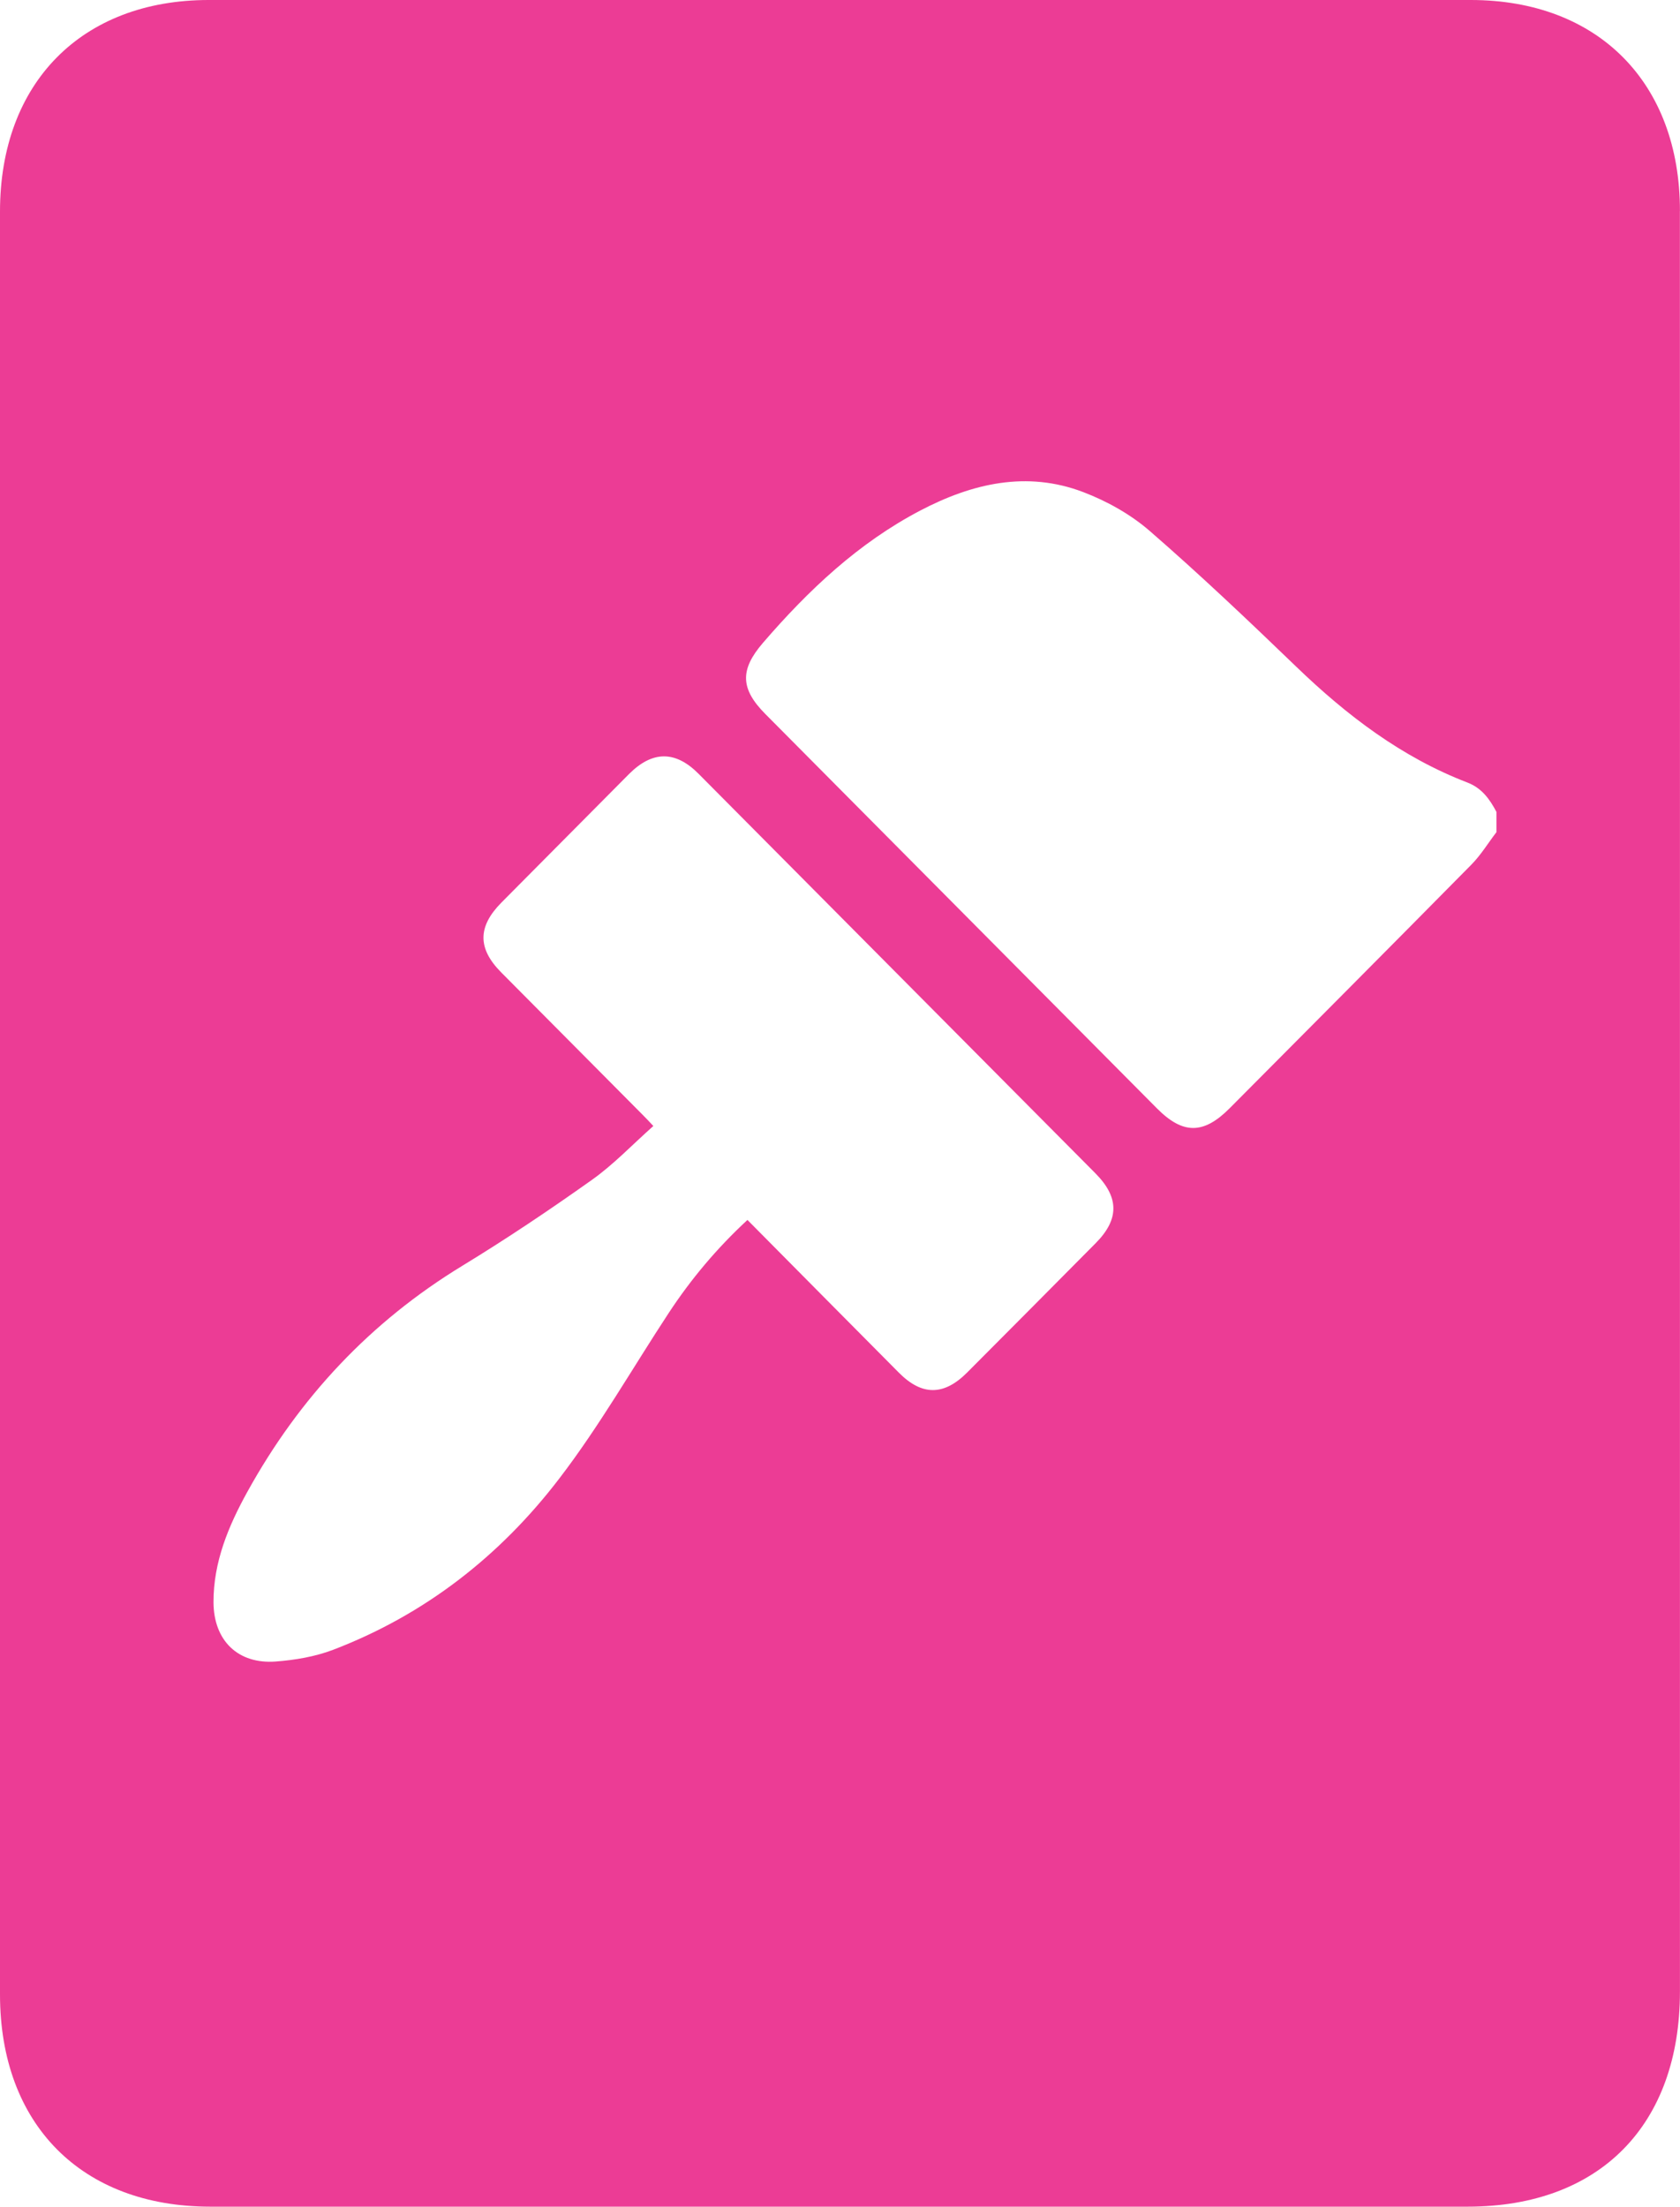 <svg width="67" height="88" viewBox="0 0 67 88" fill="none" xmlns="http://www.w3.org/2000/svg">
<g clip-path="url(#clip0_862_1767)">
<path d="M66.998 8.413C66.998 3.294 63.73 0.002 58.659 0H8.318C3.259 0.002 0 3.304 0 8.435C0 32.136 0 55.834 0 79.535C0 84.715 3.254 87.998 8.387 87.998C25.102 88.002 41.818 87.998 58.535 87.998C63.794 87.998 66.998 84.749 66.998 79.416V44.061C66.998 32.177 67 20.293 66.996 8.413H66.998ZM43.698 49.574C41.992 51.295 40.284 53.016 38.573 54.731C37.644 55.664 36.77 55.668 35.848 54.74C33.845 52.725 31.847 50.705 29.809 48.649C28.583 49.784 27.556 51.01 26.672 52.355C25.222 54.562 23.906 56.872 22.304 58.962C19.942 62.051 16.936 64.397 13.28 65.793C12.562 66.066 11.765 66.2 10.996 66.258C9.49 66.371 8.522 65.423 8.515 63.898C8.509 62.289 9.113 60.85 9.87 59.482C11.944 55.73 14.774 52.709 18.442 50.475C20.204 49.401 21.924 48.247 23.608 47.05C24.472 46.437 25.215 45.65 26.056 44.903C25.886 44.723 25.766 44.591 25.64 44.467C23.755 42.57 21.871 40.674 19.986 38.775C19.043 37.824 19.047 36.953 19.997 35.993C21.69 34.284 23.387 32.576 25.084 30.869C26.017 29.933 26.935 29.927 27.859 30.857C33.136 36.167 38.412 41.479 43.687 46.791C44.637 47.748 44.641 48.623 43.698 49.574ZM59.68 33.184C59.349 33.616 59.062 34.092 58.683 34.477C55.479 37.724 52.26 40.956 49.043 44.192C47.999 45.243 47.176 45.245 46.138 44.198C40.932 38.957 35.728 33.716 30.524 28.475C29.524 27.469 29.503 26.71 30.425 25.639C32.238 23.535 34.236 21.649 36.712 20.354C38.775 19.276 40.95 18.765 43.204 19.625C44.151 19.987 45.094 20.514 45.856 21.177C47.858 22.916 49.785 24.745 51.696 26.587C53.711 28.529 55.896 30.198 58.526 31.208C59.097 31.429 59.412 31.871 59.68 32.378V33.184Z" fill="#EC3C95"/>
</g>
<defs>
<clipPath id="clip0_862_1767">
<rect width="67" height="88" fill="white"/>
</clipPath>
</defs>
</svg>
